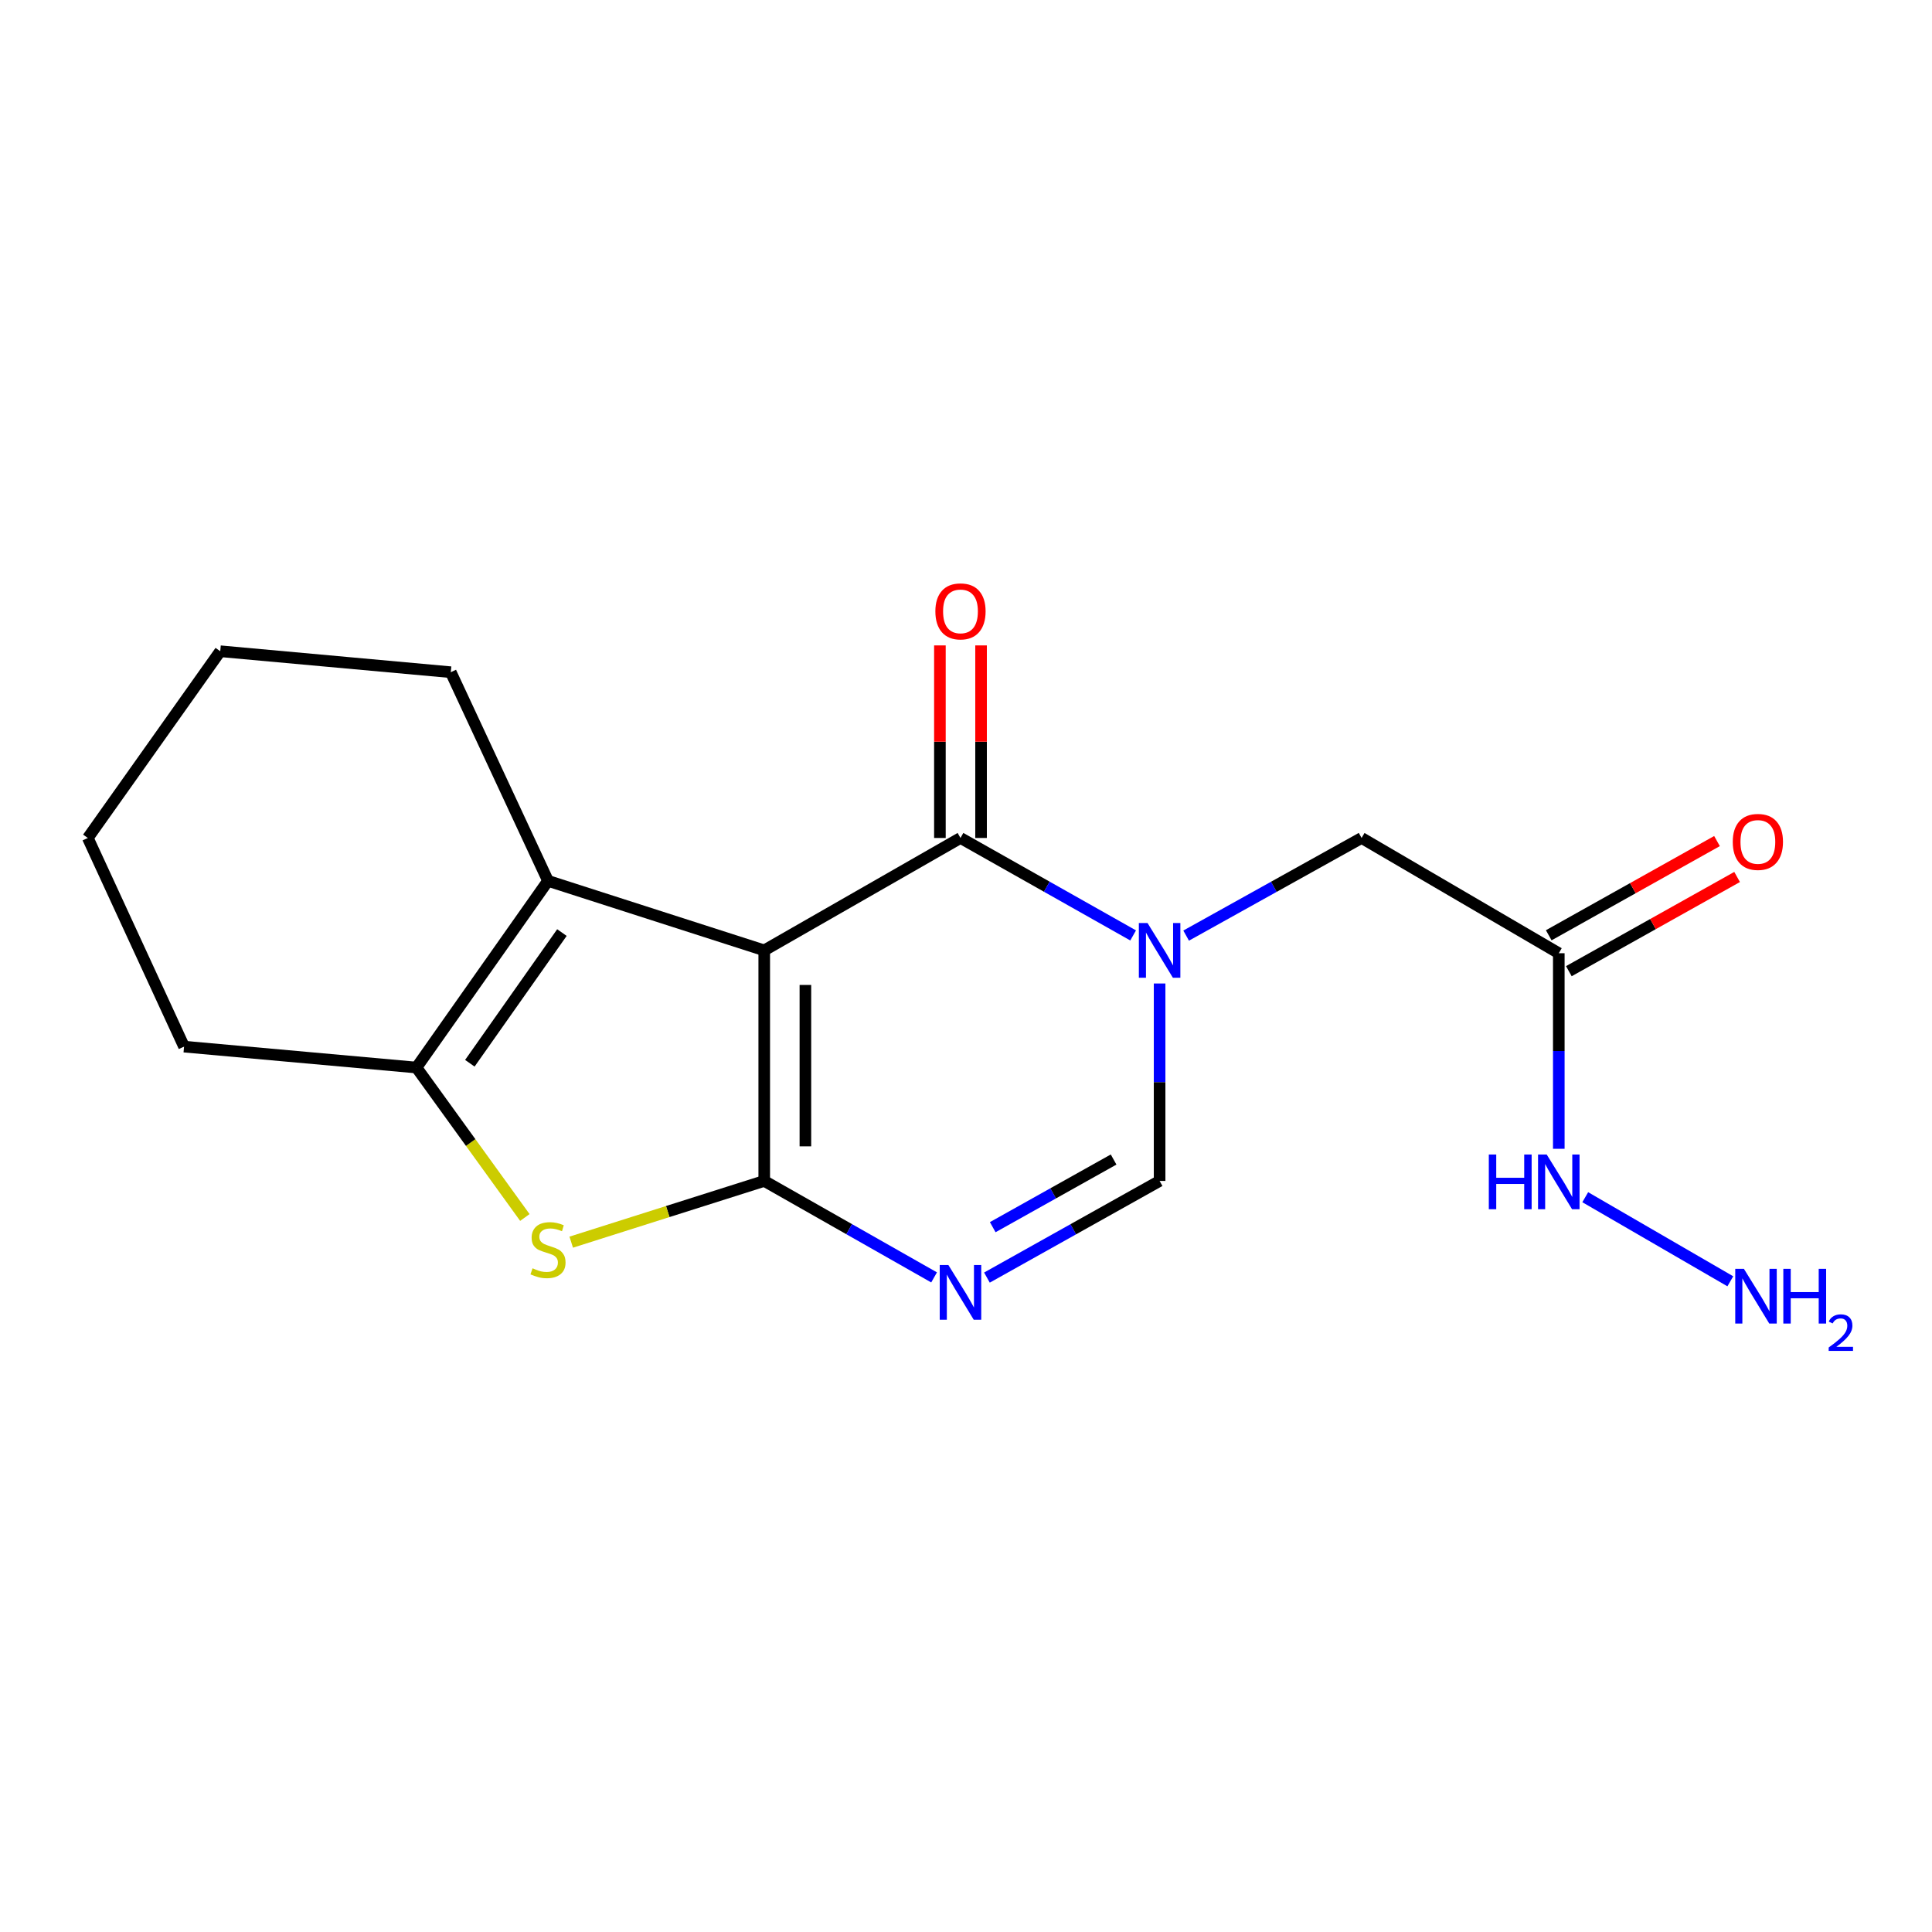 <?xml version='1.0' encoding='iso-8859-1'?>
<svg version='1.1' baseProfile='full'
              xmlns='http://www.w3.org/2000/svg'
                      xmlns:rdkit='http://www.rdkit.org/xml'
                      xmlns:xlink='http://www.w3.org/1999/xlink'
                  xml:space='preserve'
width='1000px' height='1000px' viewBox='0 0 1000 1000'>
<!-- END OF HEADER -->
<rect style='opacity:1.0;fill:#FFFFFF;stroke:none' width='1000' height='1000' x='0' y='0'> </rect>
<path class='bond-0' d='M 395.568,491.909 L 395.568,611.249' style='fill:none;fill-rule:evenodd;stroke:#000000;stroke-width:6px;stroke-linecap:butt;stroke-linejoin:miter;stroke-opacity:1' />
<path class='bond-0' d='M 416.87,509.81 L 416.87,593.348' style='fill:none;fill-rule:evenodd;stroke:#000000;stroke-width:6px;stroke-linecap:butt;stroke-linejoin:miter;stroke-opacity:1' />
<path class='bond-1' d='M 395.568,491.909 L 497.144,433.731' style='fill:none;fill-rule:evenodd;stroke:#000000;stroke-width:6px;stroke-linecap:butt;stroke-linejoin:miter;stroke-opacity:1' />
<path class='bond-5' d='M 395.568,491.909 L 283.648,455.932' style='fill:none;fill-rule:evenodd;stroke:#000000;stroke-width:6px;stroke-linecap:butt;stroke-linejoin:miter;stroke-opacity:1' />
<path class='bond-3' d='M 395.568,611.249 L 439.525,636.216' style='fill:none;fill-rule:evenodd;stroke:#000000;stroke-width:6px;stroke-linecap:butt;stroke-linejoin:miter;stroke-opacity:1' />
<path class='bond-3' d='M 439.525,636.216 L 483.483,661.183' style='fill:none;fill-rule:evenodd;stroke:#0000FF;stroke-width:6px;stroke-linecap:butt;stroke-linejoin:miter;stroke-opacity:1' />
<path class='bond-4' d='M 395.568,611.249 L 345.616,627.095' style='fill:none;fill-rule:evenodd;stroke:#000000;stroke-width:6px;stroke-linecap:butt;stroke-linejoin:miter;stroke-opacity:1' />
<path class='bond-4' d='M 345.616,627.095 L 295.664,642.941' style='fill:none;fill-rule:evenodd;stroke:#CCCC00;stroke-width:6px;stroke-linecap:butt;stroke-linejoin:miter;stroke-opacity:1' />
<path class='bond-2' d='M 497.144,433.731 L 541.828,458.954' style='fill:none;fill-rule:evenodd;stroke:#000000;stroke-width:6px;stroke-linecap:butt;stroke-linejoin:miter;stroke-opacity:1' />
<path class='bond-2' d='M 541.828,458.954 L 586.512,484.177' style='fill:none;fill-rule:evenodd;stroke:#0000FF;stroke-width:6px;stroke-linecap:butt;stroke-linejoin:miter;stroke-opacity:1' />
<path class='bond-10' d='M 507.795,433.731 L 507.795,383.896' style='fill:none;fill-rule:evenodd;stroke:#000000;stroke-width:6px;stroke-linecap:butt;stroke-linejoin:miter;stroke-opacity:1' />
<path class='bond-10' d='M 507.795,383.896 L 507.795,334.062' style='fill:none;fill-rule:evenodd;stroke:#FF0000;stroke-width:6px;stroke-linecap:butt;stroke-linejoin:miter;stroke-opacity:1' />
<path class='bond-10' d='M 486.492,433.731 L 486.492,383.896' style='fill:none;fill-rule:evenodd;stroke:#000000;stroke-width:6px;stroke-linecap:butt;stroke-linejoin:miter;stroke-opacity:1' />
<path class='bond-10' d='M 486.492,383.896 L 486.492,334.062' style='fill:none;fill-rule:evenodd;stroke:#FF0000;stroke-width:6px;stroke-linecap:butt;stroke-linejoin:miter;stroke-opacity:1' />
<path class='bond-7' d='M 600.211,509.053 L 600.211,560.151' style='fill:none;fill-rule:evenodd;stroke:#0000FF;stroke-width:6px;stroke-linecap:butt;stroke-linejoin:miter;stroke-opacity:1' />
<path class='bond-7' d='M 600.211,560.151 L 600.211,611.249' style='fill:none;fill-rule:evenodd;stroke:#000000;stroke-width:6px;stroke-linecap:butt;stroke-linejoin:miter;stroke-opacity:1' />
<path class='bond-9' d='M 613.942,484.268 L 659.349,458.999' style='fill:none;fill-rule:evenodd;stroke:#0000FF;stroke-width:6px;stroke-linecap:butt;stroke-linejoin:miter;stroke-opacity:1' />
<path class='bond-9' d='M 659.349,458.999 L 704.757,433.731' style='fill:none;fill-rule:evenodd;stroke:#000000;stroke-width:6px;stroke-linecap:butt;stroke-linejoin:miter;stroke-opacity:1' />
<path class='bond-19' d='M 510.836,661.277 L 555.524,636.263' style='fill:none;fill-rule:evenodd;stroke:#0000FF;stroke-width:6px;stroke-linecap:butt;stroke-linejoin:miter;stroke-opacity:1' />
<path class='bond-19' d='M 555.524,636.263 L 600.211,611.249' style='fill:none;fill-rule:evenodd;stroke:#000000;stroke-width:6px;stroke-linecap:butt;stroke-linejoin:miter;stroke-opacity:1' />
<path class='bond-19' d='M 513.838,635.185 L 545.119,617.675' style='fill:none;fill-rule:evenodd;stroke:#0000FF;stroke-width:6px;stroke-linecap:butt;stroke-linejoin:miter;stroke-opacity:1' />
<path class='bond-19' d='M 545.119,617.675 L 576.399,600.165' style='fill:none;fill-rule:evenodd;stroke:#000000;stroke-width:6px;stroke-linecap:butt;stroke-linejoin:miter;stroke-opacity:1' />
<path class='bond-18' d='M 271.663,630.171 L 243.614,591.366' style='fill:none;fill-rule:evenodd;stroke:#CCCC00;stroke-width:6px;stroke-linecap:butt;stroke-linejoin:miter;stroke-opacity:1' />
<path class='bond-18' d='M 243.614,591.366 L 215.564,552.561' style='fill:none;fill-rule:evenodd;stroke:#000000;stroke-width:6px;stroke-linecap:butt;stroke-linejoin:miter;stroke-opacity:1' />
<path class='bond-6' d='M 283.648,455.932 L 215.564,552.561' style='fill:none;fill-rule:evenodd;stroke:#000000;stroke-width:6px;stroke-linecap:butt;stroke-linejoin:miter;stroke-opacity:1' />
<path class='bond-6' d='M 290.85,482.696 L 243.191,550.337' style='fill:none;fill-rule:evenodd;stroke:#000000;stroke-width:6px;stroke-linecap:butt;stroke-linejoin:miter;stroke-opacity:1' />
<path class='bond-14' d='M 283.648,455.932 L 233.328,347.93' style='fill:none;fill-rule:evenodd;stroke:#000000;stroke-width:6px;stroke-linecap:butt;stroke-linejoin:miter;stroke-opacity:1' />
<path class='bond-15' d='M 215.564,552.561 L 95.266,541.733' style='fill:none;fill-rule:evenodd;stroke:#000000;stroke-width:6px;stroke-linecap:butt;stroke-linejoin:miter;stroke-opacity:1' />
<path class='bond-8' d='M 806.83,493.389 L 704.757,433.731' style='fill:none;fill-rule:evenodd;stroke:#000000;stroke-width:6px;stroke-linecap:butt;stroke-linejoin:miter;stroke-opacity:1' />
<path class='bond-11' d='M 812.033,502.682 L 855.579,478.301' style='fill:none;fill-rule:evenodd;stroke:#000000;stroke-width:6px;stroke-linecap:butt;stroke-linejoin:miter;stroke-opacity:1' />
<path class='bond-11' d='M 855.579,478.301 L 899.124,453.92' style='fill:none;fill-rule:evenodd;stroke:#FF0000;stroke-width:6px;stroke-linecap:butt;stroke-linejoin:miter;stroke-opacity:1' />
<path class='bond-11' d='M 801.626,484.095 L 845.172,459.714' style='fill:none;fill-rule:evenodd;stroke:#000000;stroke-width:6px;stroke-linecap:butt;stroke-linejoin:miter;stroke-opacity:1' />
<path class='bond-11' d='M 845.172,459.714 L 888.717,435.333' style='fill:none;fill-rule:evenodd;stroke:#FF0000;stroke-width:6px;stroke-linecap:butt;stroke-linejoin:miter;stroke-opacity:1' />
<path class='bond-12' d='M 806.83,493.389 L 806.83,544.002' style='fill:none;fill-rule:evenodd;stroke:#000000;stroke-width:6px;stroke-linecap:butt;stroke-linejoin:miter;stroke-opacity:1' />
<path class='bond-12' d='M 806.83,544.002 L 806.83,594.615' style='fill:none;fill-rule:evenodd;stroke:#0000FF;stroke-width:6px;stroke-linecap:butt;stroke-linejoin:miter;stroke-opacity:1' />
<path class='bond-13' d='M 820.519,619.67 L 895.609,663.2' style='fill:none;fill-rule:evenodd;stroke:#0000FF;stroke-width:6px;stroke-linecap:butt;stroke-linejoin:miter;stroke-opacity:1' />
<path class='bond-16' d='M 233.328,347.93 L 114,337.078' style='fill:none;fill-rule:evenodd;stroke:#000000;stroke-width:6px;stroke-linecap:butt;stroke-linejoin:miter;stroke-opacity:1' />
<path class='bond-20' d='M 95.266,541.733 L 45.455,433.731' style='fill:none;fill-rule:evenodd;stroke:#000000;stroke-width:6px;stroke-linecap:butt;stroke-linejoin:miter;stroke-opacity:1' />
<path class='bond-17' d='M 114,337.078 L 45.455,433.731' style='fill:none;fill-rule:evenodd;stroke:#000000;stroke-width:6px;stroke-linecap:butt;stroke-linejoin:miter;stroke-opacity:1' />
<path  class='atom-3' d='M 593.951 477.749
L 603.231 492.749
Q 604.151 494.229, 605.631 496.909
Q 607.111 499.589, 607.191 499.749
L 607.191 477.749
L 610.951 477.749
L 610.951 506.069
L 607.071 506.069
L 597.111 489.669
Q 595.951 487.749, 594.711 485.549
Q 593.511 483.349, 593.151 482.669
L 593.151 506.069
L 589.471 506.069
L 589.471 477.749
L 593.951 477.749
' fill='#0000FF'/>
<path  class='atom-4' d='M 490.884 654.782
L 500.164 669.782
Q 501.084 671.262, 502.564 673.942
Q 504.044 676.622, 504.124 676.782
L 504.124 654.782
L 507.884 654.782
L 507.884 683.102
L 504.004 683.102
L 494.044 666.702
Q 492.884 664.782, 491.644 662.582
Q 490.444 660.382, 490.084 659.702
L 490.084 683.102
L 486.404 683.102
L 486.404 654.782
L 490.884 654.782
' fill='#0000FF'/>
<path  class='atom-5' d='M 275.648 656.472
Q 275.968 656.592, 277.288 657.152
Q 278.608 657.712, 280.048 658.072
Q 281.528 658.392, 282.968 658.392
Q 285.648 658.392, 287.208 657.112
Q 288.768 655.792, 288.768 653.512
Q 288.768 651.952, 287.968 650.992
Q 287.208 650.032, 286.008 649.512
Q 284.808 648.992, 282.808 648.392
Q 280.288 647.632, 278.768 646.912
Q 277.288 646.192, 276.208 644.672
Q 275.168 643.152, 275.168 640.592
Q 275.168 637.032, 277.568 634.832
Q 280.008 632.632, 284.808 632.632
Q 288.088 632.632, 291.808 634.192
L 290.888 637.272
Q 287.488 635.872, 284.928 635.872
Q 282.168 635.872, 280.648 637.032
Q 279.128 638.152, 279.168 640.112
Q 279.168 641.632, 279.928 642.552
Q 280.728 643.472, 281.848 643.992
Q 283.008 644.512, 284.928 645.112
Q 287.488 645.912, 289.008 646.712
Q 290.528 647.512, 291.608 649.152
Q 292.728 650.752, 292.728 653.512
Q 292.728 657.432, 290.088 659.552
Q 287.488 661.632, 283.128 661.632
Q 280.608 661.632, 278.688 661.072
Q 276.808 660.552, 274.568 659.632
L 275.648 656.472
' fill='#CCCC00'/>
<path  class='atom-11' d='M 484.144 316.447
Q 484.144 309.647, 487.504 305.847
Q 490.864 302.047, 497.144 302.047
Q 503.424 302.047, 506.784 305.847
Q 510.144 309.647, 510.144 316.447
Q 510.144 323.327, 506.744 327.247
Q 503.344 331.127, 497.144 331.127
Q 490.904 331.127, 487.504 327.247
Q 484.144 323.367, 484.144 316.447
M 497.144 327.927
Q 501.464 327.927, 503.784 325.047
Q 506.144 322.127, 506.144 316.447
Q 506.144 310.887, 503.784 308.087
Q 501.464 305.247, 497.144 305.247
Q 492.824 305.247, 490.464 308.047
Q 488.144 310.847, 488.144 316.447
Q 488.144 322.167, 490.464 325.047
Q 492.824 327.927, 497.144 327.927
' fill='#FF0000'/>
<path  class='atom-12' d='M 896.873 435.775
Q 896.873 428.975, 900.233 425.175
Q 903.593 421.375, 909.873 421.375
Q 916.153 421.375, 919.513 425.175
Q 922.873 428.975, 922.873 435.775
Q 922.873 442.655, 919.473 446.575
Q 916.073 450.455, 909.873 450.455
Q 903.633 450.455, 900.233 446.575
Q 896.873 442.695, 896.873 435.775
M 909.873 447.255
Q 914.193 447.255, 916.513 444.375
Q 918.873 441.455, 918.873 435.775
Q 918.873 430.215, 916.513 427.415
Q 914.193 424.575, 909.873 424.575
Q 905.553 424.575, 903.193 427.375
Q 900.873 430.175, 900.873 435.775
Q 900.873 441.495, 903.193 444.375
Q 905.553 447.255, 909.873 447.255
' fill='#FF0000'/>
<path  class='atom-13' d='M 770.61 597.574
L 774.45 597.574
L 774.45 609.614
L 788.93 609.614
L 788.93 597.574
L 792.77 597.574
L 792.77 625.894
L 788.93 625.894
L 788.93 612.814
L 774.45 612.814
L 774.45 625.894
L 770.61 625.894
L 770.61 597.574
' fill='#0000FF'/>
<path  class='atom-13' d='M 800.57 597.574
L 809.85 612.574
Q 810.77 614.054, 812.25 616.734
Q 813.73 619.414, 813.81 619.574
L 813.81 597.574
L 817.57 597.574
L 817.57 625.894
L 813.69 625.894
L 803.73 609.494
Q 802.57 607.574, 801.33 605.374
Q 800.13 603.174, 799.77 602.494
L 799.77 625.894
L 796.09 625.894
L 796.09 597.574
L 800.57 597.574
' fill='#0000FF'/>
<path  class='atom-14' d='M 902.643 656.747
L 911.923 671.747
Q 912.843 673.227, 914.323 675.907
Q 915.803 678.587, 915.883 678.747
L 915.883 656.747
L 919.643 656.747
L 919.643 685.067
L 915.763 685.067
L 905.803 668.667
Q 904.643 666.747, 903.403 664.547
Q 902.203 662.347, 901.843 661.667
L 901.843 685.067
L 898.163 685.067
L 898.163 656.747
L 902.643 656.747
' fill='#0000FF'/>
<path  class='atom-14' d='M 923.043 656.747
L 926.883 656.747
L 926.883 668.787
L 941.363 668.787
L 941.363 656.747
L 945.203 656.747
L 945.203 685.067
L 941.363 685.067
L 941.363 671.987
L 926.883 671.987
L 926.883 685.067
L 923.043 685.067
L 923.043 656.747
' fill='#0000FF'/>
<path  class='atom-14' d='M 946.576 684.073
Q 947.262 682.304, 948.899 681.328
Q 950.536 680.324, 952.806 680.324
Q 955.631 680.324, 957.215 681.856
Q 958.799 683.387, 958.799 686.106
Q 958.799 688.878, 956.74 691.465
Q 954.707 694.052, 950.483 697.115
L 959.116 697.115
L 959.116 699.227
L 946.523 699.227
L 946.523 697.458
Q 950.008 694.976, 952.067 693.128
Q 954.152 691.28, 955.156 689.617
Q 956.159 687.954, 956.159 686.238
Q 956.159 684.443, 955.261 683.44
Q 954.364 682.436, 952.806 682.436
Q 951.301 682.436, 950.298 683.044
Q 949.295 683.651, 948.582 684.997
L 946.576 684.073
' fill='#0000FF'/>
</svg>
